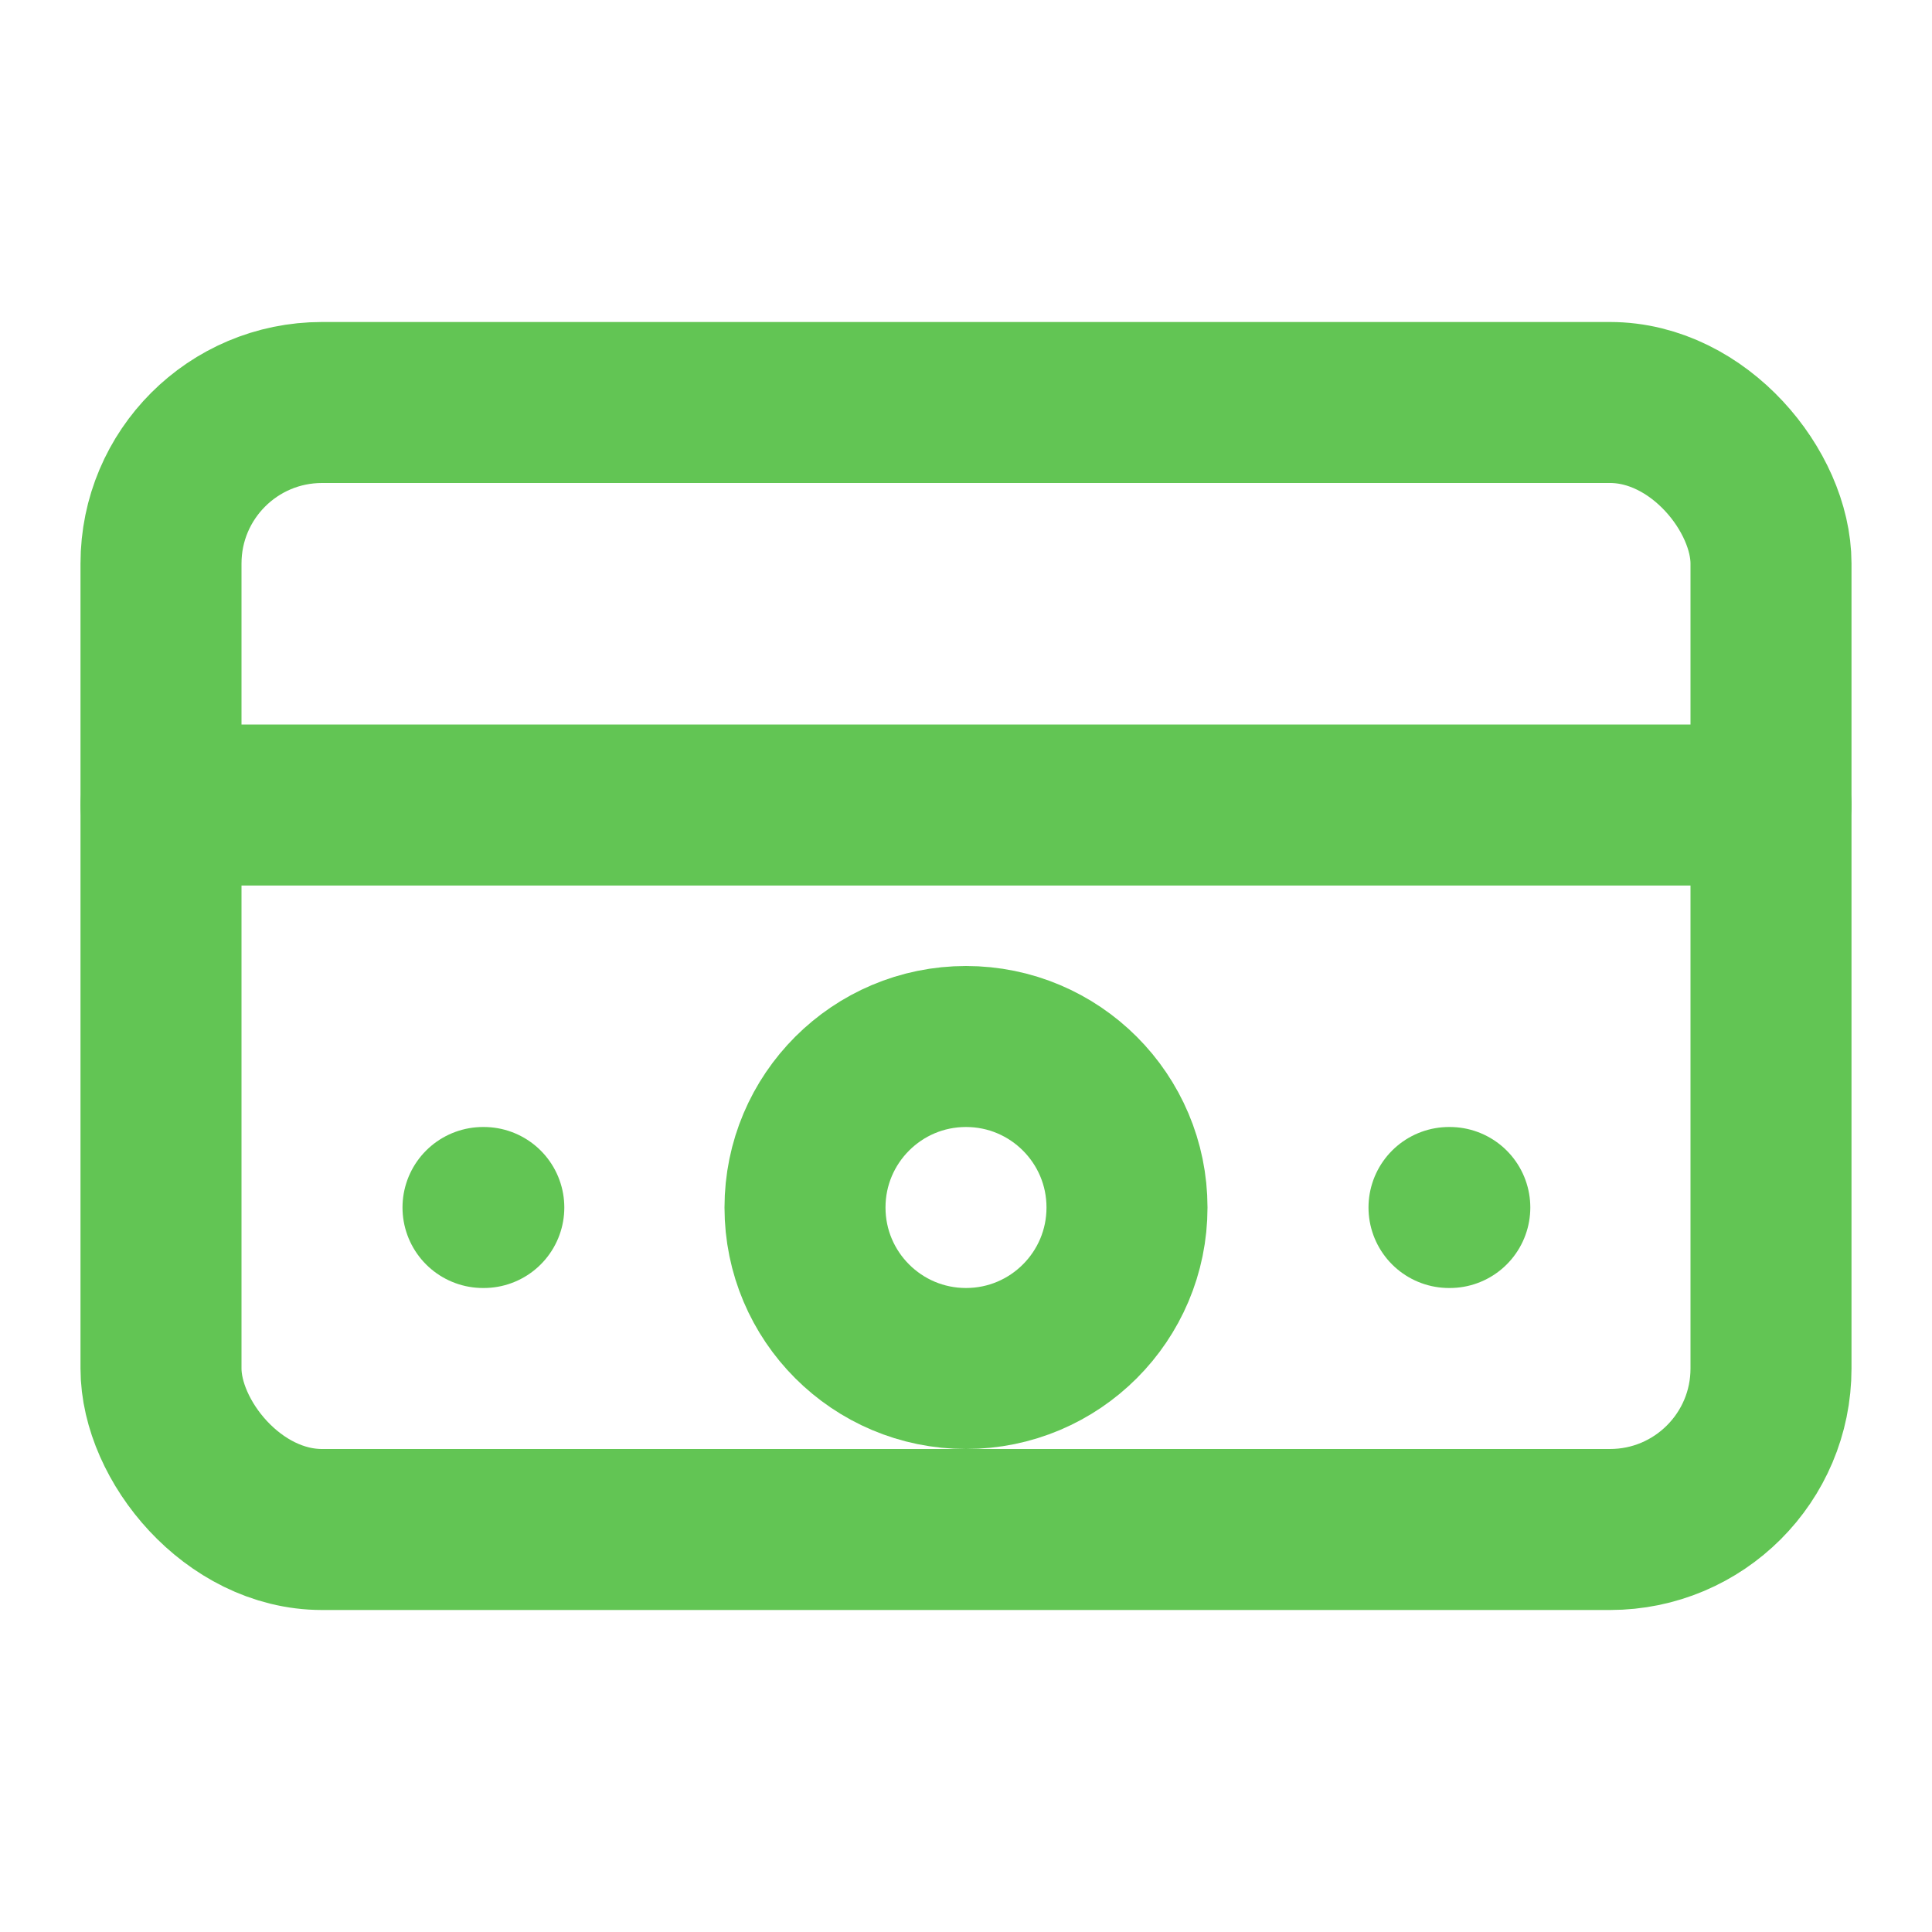 <svg xmlns="http://www.w3.org/2000/svg" viewBox="0 0 24 24" fill="none" stroke="#62c554" stroke-width="2" stroke-linecap="round" stroke-linejoin="round">
  <rect x="2" y="5" width="20" height="14" rx="2"></rect>
  <line x1="2" y1="10" x2="22" y2="10"></line>
  <circle cx="12" cy="15" r="2"></circle>
  <path d="M6 15h.01"></path>
  <path d="M18 15h.01"></path>
</svg> 